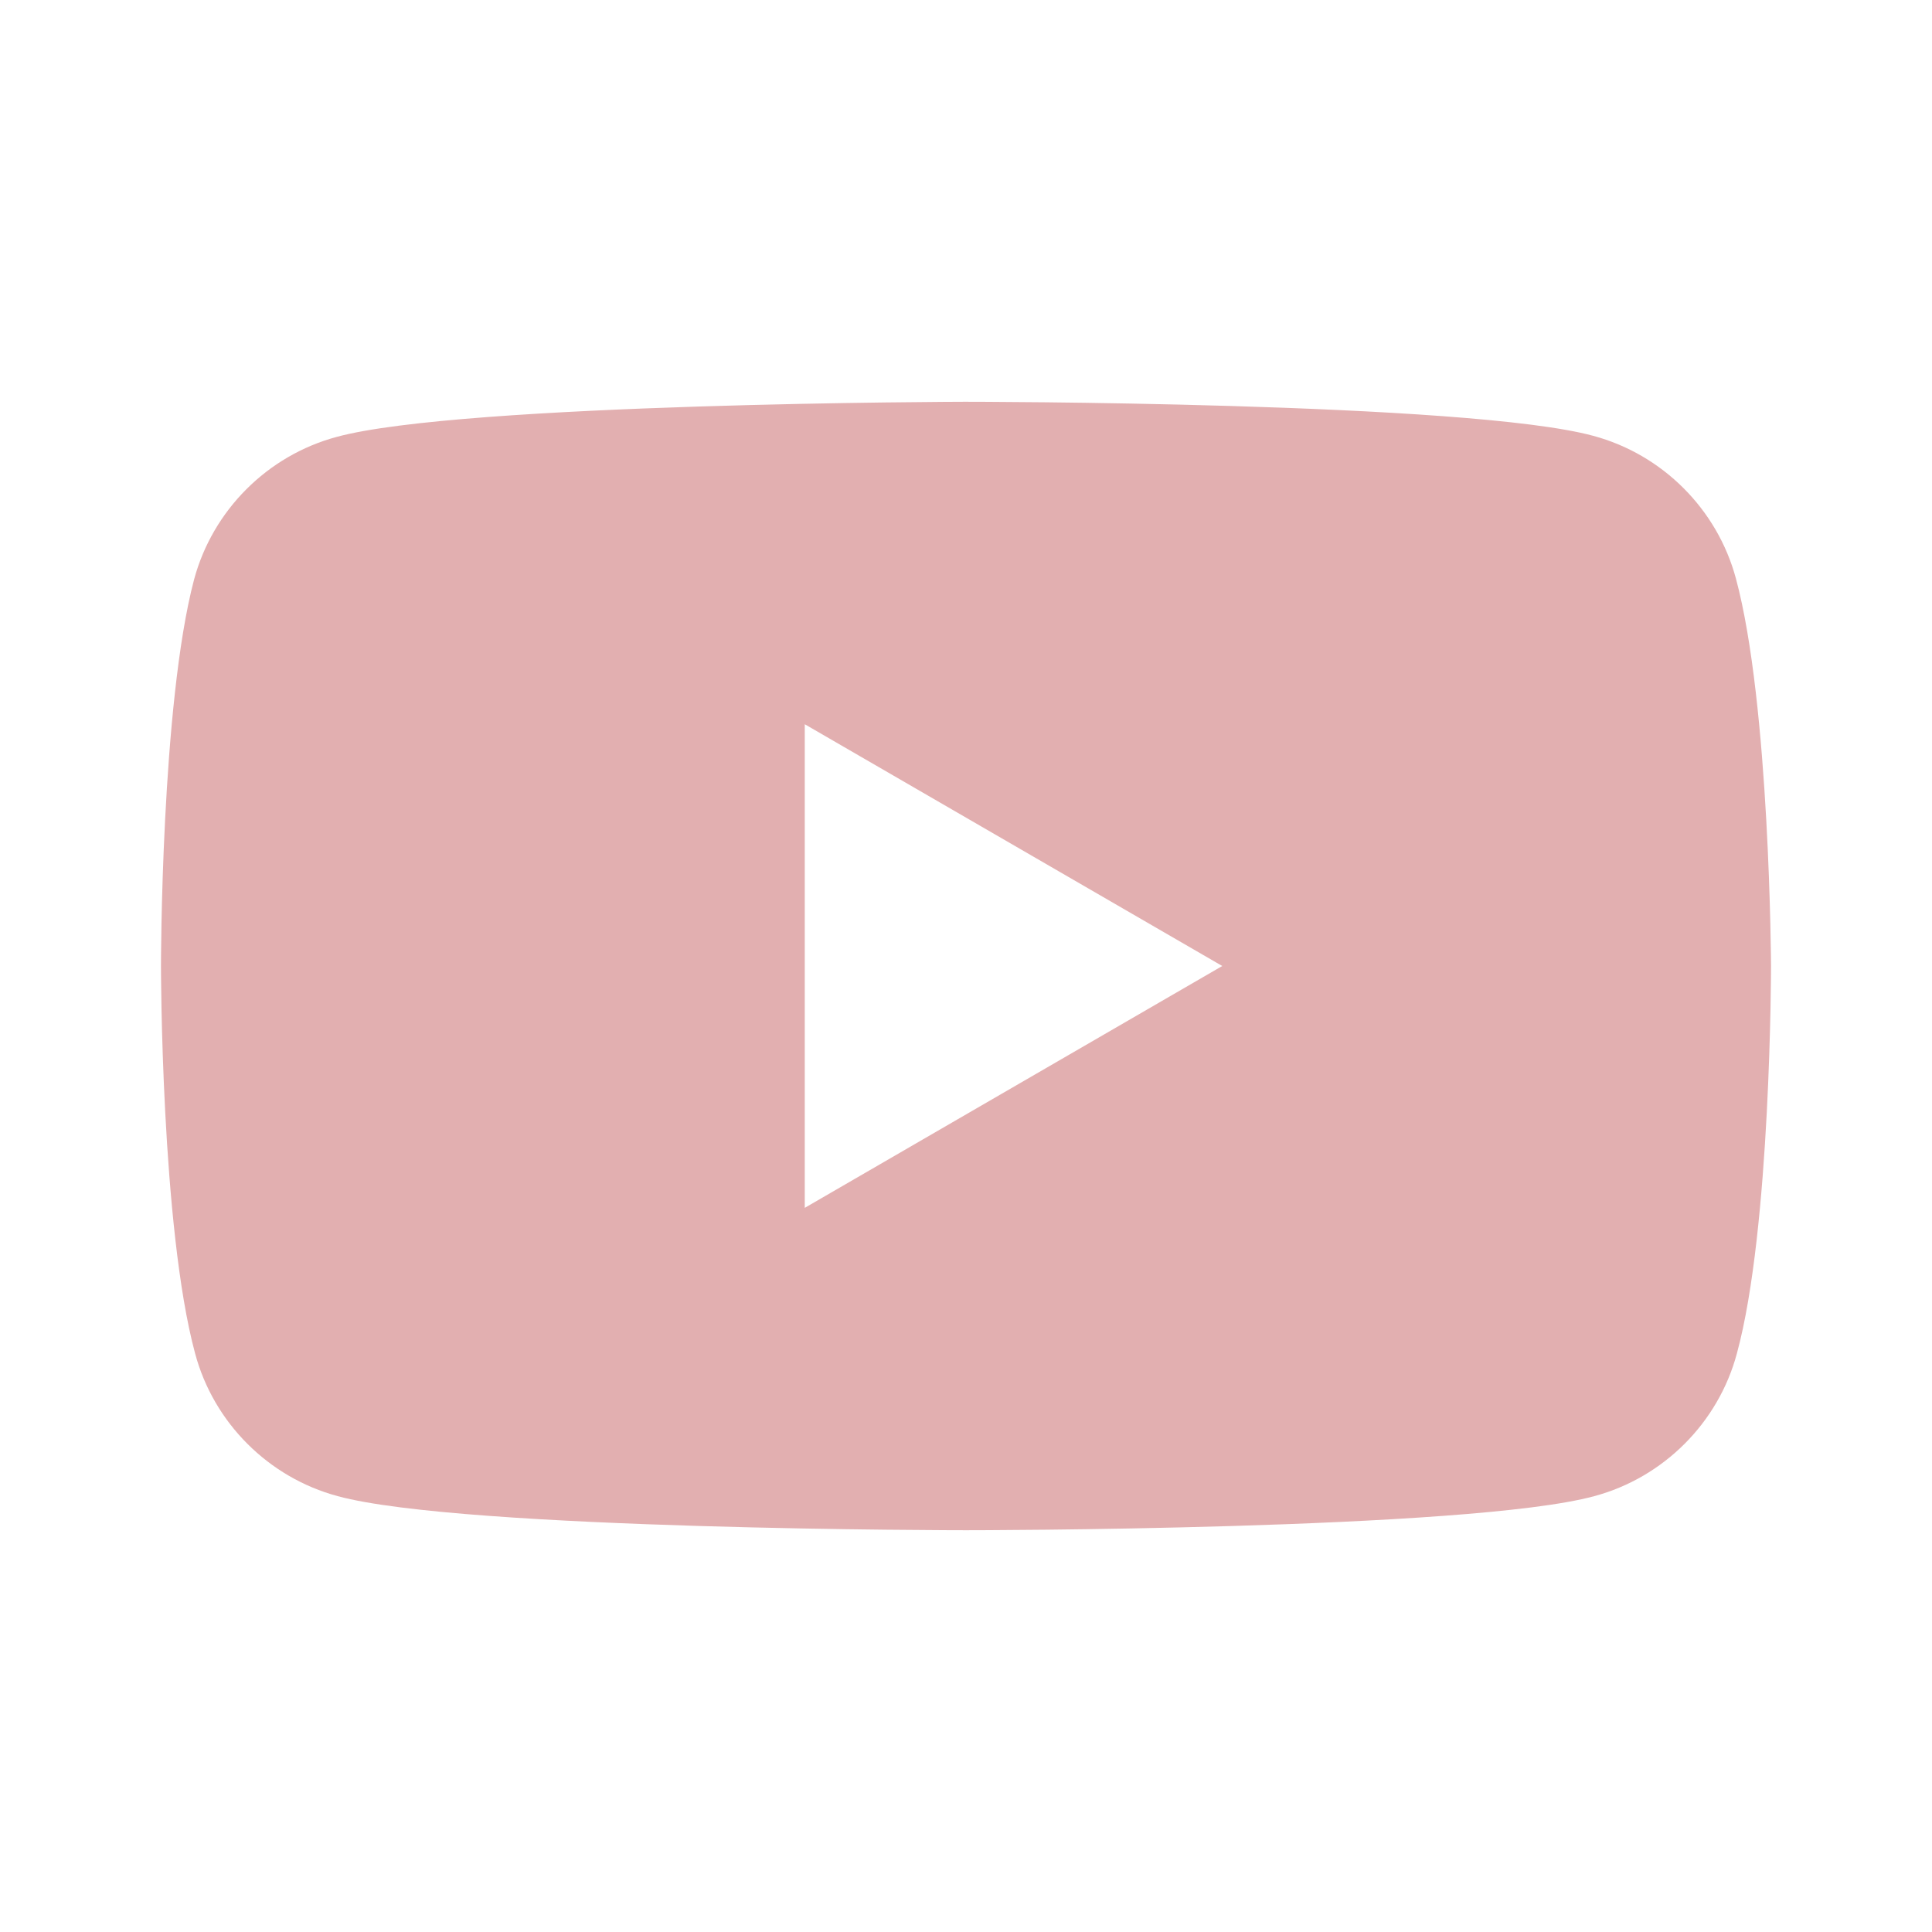 <svg width="22" height="22" viewBox="0 0 22 22" fill="none" xmlns="http://www.w3.org/2000/svg">
<path fill-rule="evenodd" clip-rule="evenodd" d="M18.143 4.963C18.931 5.175 19.555 5.799 19.767 6.587C20.155 8.023 20.167 11 20.167 11C20.167 11 20.167 13.989 19.778 15.413C19.567 16.201 18.943 16.825 18.154 17.037C16.731 17.425 11 17.425 11 17.425C11 17.425 5.269 17.425 3.846 17.037C3.057 16.825 2.433 16.201 2.222 15.413C1.833 13.977 1.833 11 1.833 11C1.833 11 1.833 8.023 2.21 6.599C2.422 5.811 3.045 5.187 3.834 4.975C5.258 4.587 10.988 4.575 10.988 4.575C10.988 4.575 16.719 4.575 18.143 4.963ZM13.918 11L9.164 13.754V8.247L13.918 11Z" fill="#E2AFB0"></path>
</svg>
